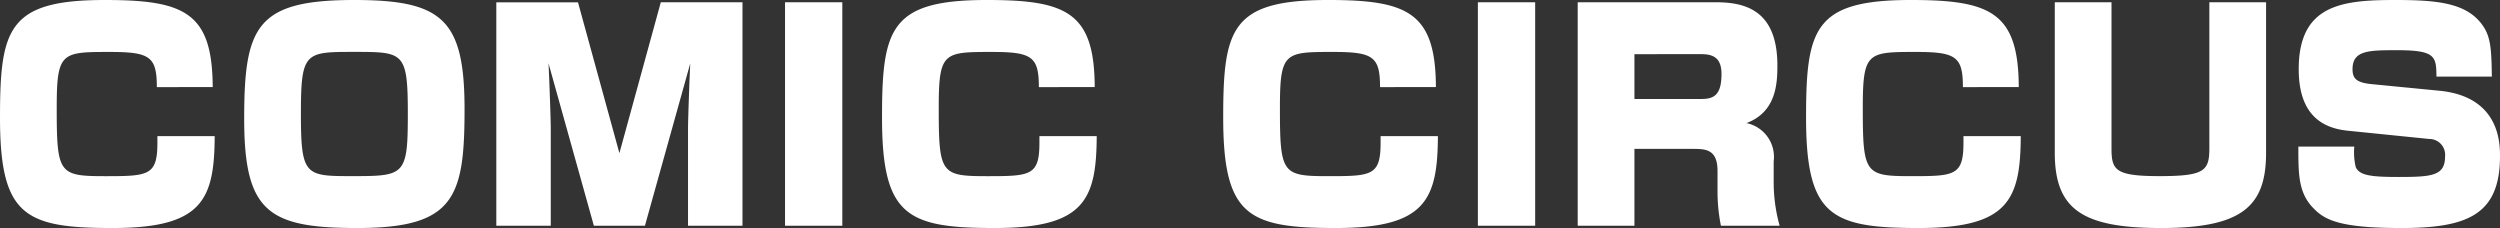 <svg xmlns="http://www.w3.org/2000/svg" width="193.93" height="17.688" viewBox="0 0 193.93 17.688"><rect x="0" y="0" width="193.93" height="17.688" fill="#333333" stroke="none"/><defs><style>.a{fill:#fff;}</style></defs><path class="a" d="M17.732-10.758c-.022-5.786-2.178-6.754-8.36-6.754-7.5,0-8.14,2.2-8.14,9.108C1.232-.77,3.146.176,9.966.176c6.93,0,7.9-2.156,7.92-7.128H13.442v.506c0,2.552-.682,2.6-4.026,2.6-3.63,0-3.784-.176-3.784-5.324,0-4.312.374-4.312,4.158-4.312,3.08,0,3.608.374,3.608,2.728ZM28.71-17.512c-7.59,0-8.536,2.046-8.536,9.218,0,7.216,1.87,8.47,8.778,8.47,7.524,0,8.316-2.354,8.316-9.218C37.268-16.016,35.53-17.512,28.71-17.512Zm0,4.026c3.85,0,4.158,0,4.158,4.818S32.626-3.85,28.424-3.85c-3.52,0-3.85-.088-3.85-4.818C24.574-13.486,24.882-13.486,28.71-13.486Zm26.07.88c-.044.55-.176,4.444-.176,4.994V0h4.224V-17.336H52.492L49.28-5.632l-3.212-11.7H39.732V0h4.224V-7.612c0-.594-.132-4.312-.176-4.994L47.3,0h3.96Zm7.348-4.73V0h4.444V-17.336Zm24.024,6.578c-.022-5.786-2.178-6.754-8.36-6.754-7.5,0-8.14,2.2-8.14,9.108,0,7.634,1.914,8.58,8.734,8.58,6.93,0,7.9-2.156,7.92-7.128H81.862v.506c0,2.552-.682,2.6-4.026,2.6-3.63,0-3.784-.176-3.784-5.324,0-4.312.374-4.312,4.158-4.312,3.08,0,3.608.374,3.608,2.728Zm26.466,0c-.022-5.786-2.178-6.754-8.36-6.754-7.5,0-8.14,2.2-8.14,9.108,0,7.634,1.914,8.58,8.734,8.58,6.93,0,7.9-2.156,7.92-7.128h-4.444v.506c0,2.552-.682,2.6-4.026,2.6-3.63,0-3.784-.176-3.784-5.324,0-4.312.374-4.312,4.158-4.312,3.08,0,3.608.374,3.608,2.728Zm3.256-6.578V0h4.444V-17.336Zm7.744,0V0h4.4V-5.962h4.532c.99,0,1.914.022,1.914,1.716V-2.64A13.431,13.431,0,0,0,134.728,0h4.554a12.6,12.6,0,0,1-.462-3.454v-1.54a2.678,2.678,0,0,0-2.112-2.97c2.288-.858,2.4-3.014,2.4-4.466,0-4.246-2.442-4.906-4.752-4.906Zm9.614,4.026c.99,0,1.54.374,1.54,1.54,0,1.606-.572,1.936-1.54,1.936h-5.214V-13.31Zm24.6,2.552c-.022-5.786-2.178-6.754-8.36-6.754-7.5,0-8.14,2.2-8.14,9.108,0,7.634,1.914,8.58,8.734,8.58,6.93,0,7.9-2.156,7.92-7.128h-4.444v.506c0,2.552-.682,2.6-4.026,2.6-3.63,0-3.784-.176-3.784-5.324,0-4.312.374-4.312,4.158-4.312,3.08,0,3.608.374,3.608,2.728Zm14.784-6.578V-6.028c0,1.76-.352,2.178-3.85,2.178-3.454,0-3.74-.462-3.74-2.156v-11.33h-4.4V-5.654c0,4.378,2.134,5.83,8.25,5.83,6.27,0,8.14-1.672,8.14-5.83V-17.336Zm21.912,5.764c-.022-2.024-.088-2.992-.616-3.828-1.188-1.848-3.432-2.112-6.864-2.112-4.136,0-7.5.352-7.5,5.368,0,3.52,1.8,4.576,3.828,4.774l6.292.638a1.228,1.228,0,0,1,1.232,1.364c0,1.5-1.034,1.584-3.608,1.584-2.112,0-3.036-.11-3.322-.77a4.943,4.943,0,0,1-.11-1.584H179.52c0,2.2,0,3.652,1.254,4.862.858.858,2.09,1.452,6.71,1.452,5.06,0,7.678-.968,7.678-5.566,0-.968,0-4.62-4.686-5.082l-5.192-.506c-1.21-.11-1.562-.4-1.562-1.166,0-1.474,1.276-1.474,3.476-1.474,2.992,0,3.014.506,3.036,2.046Z" transform="translate(-1.232 17.512)"/></svg>